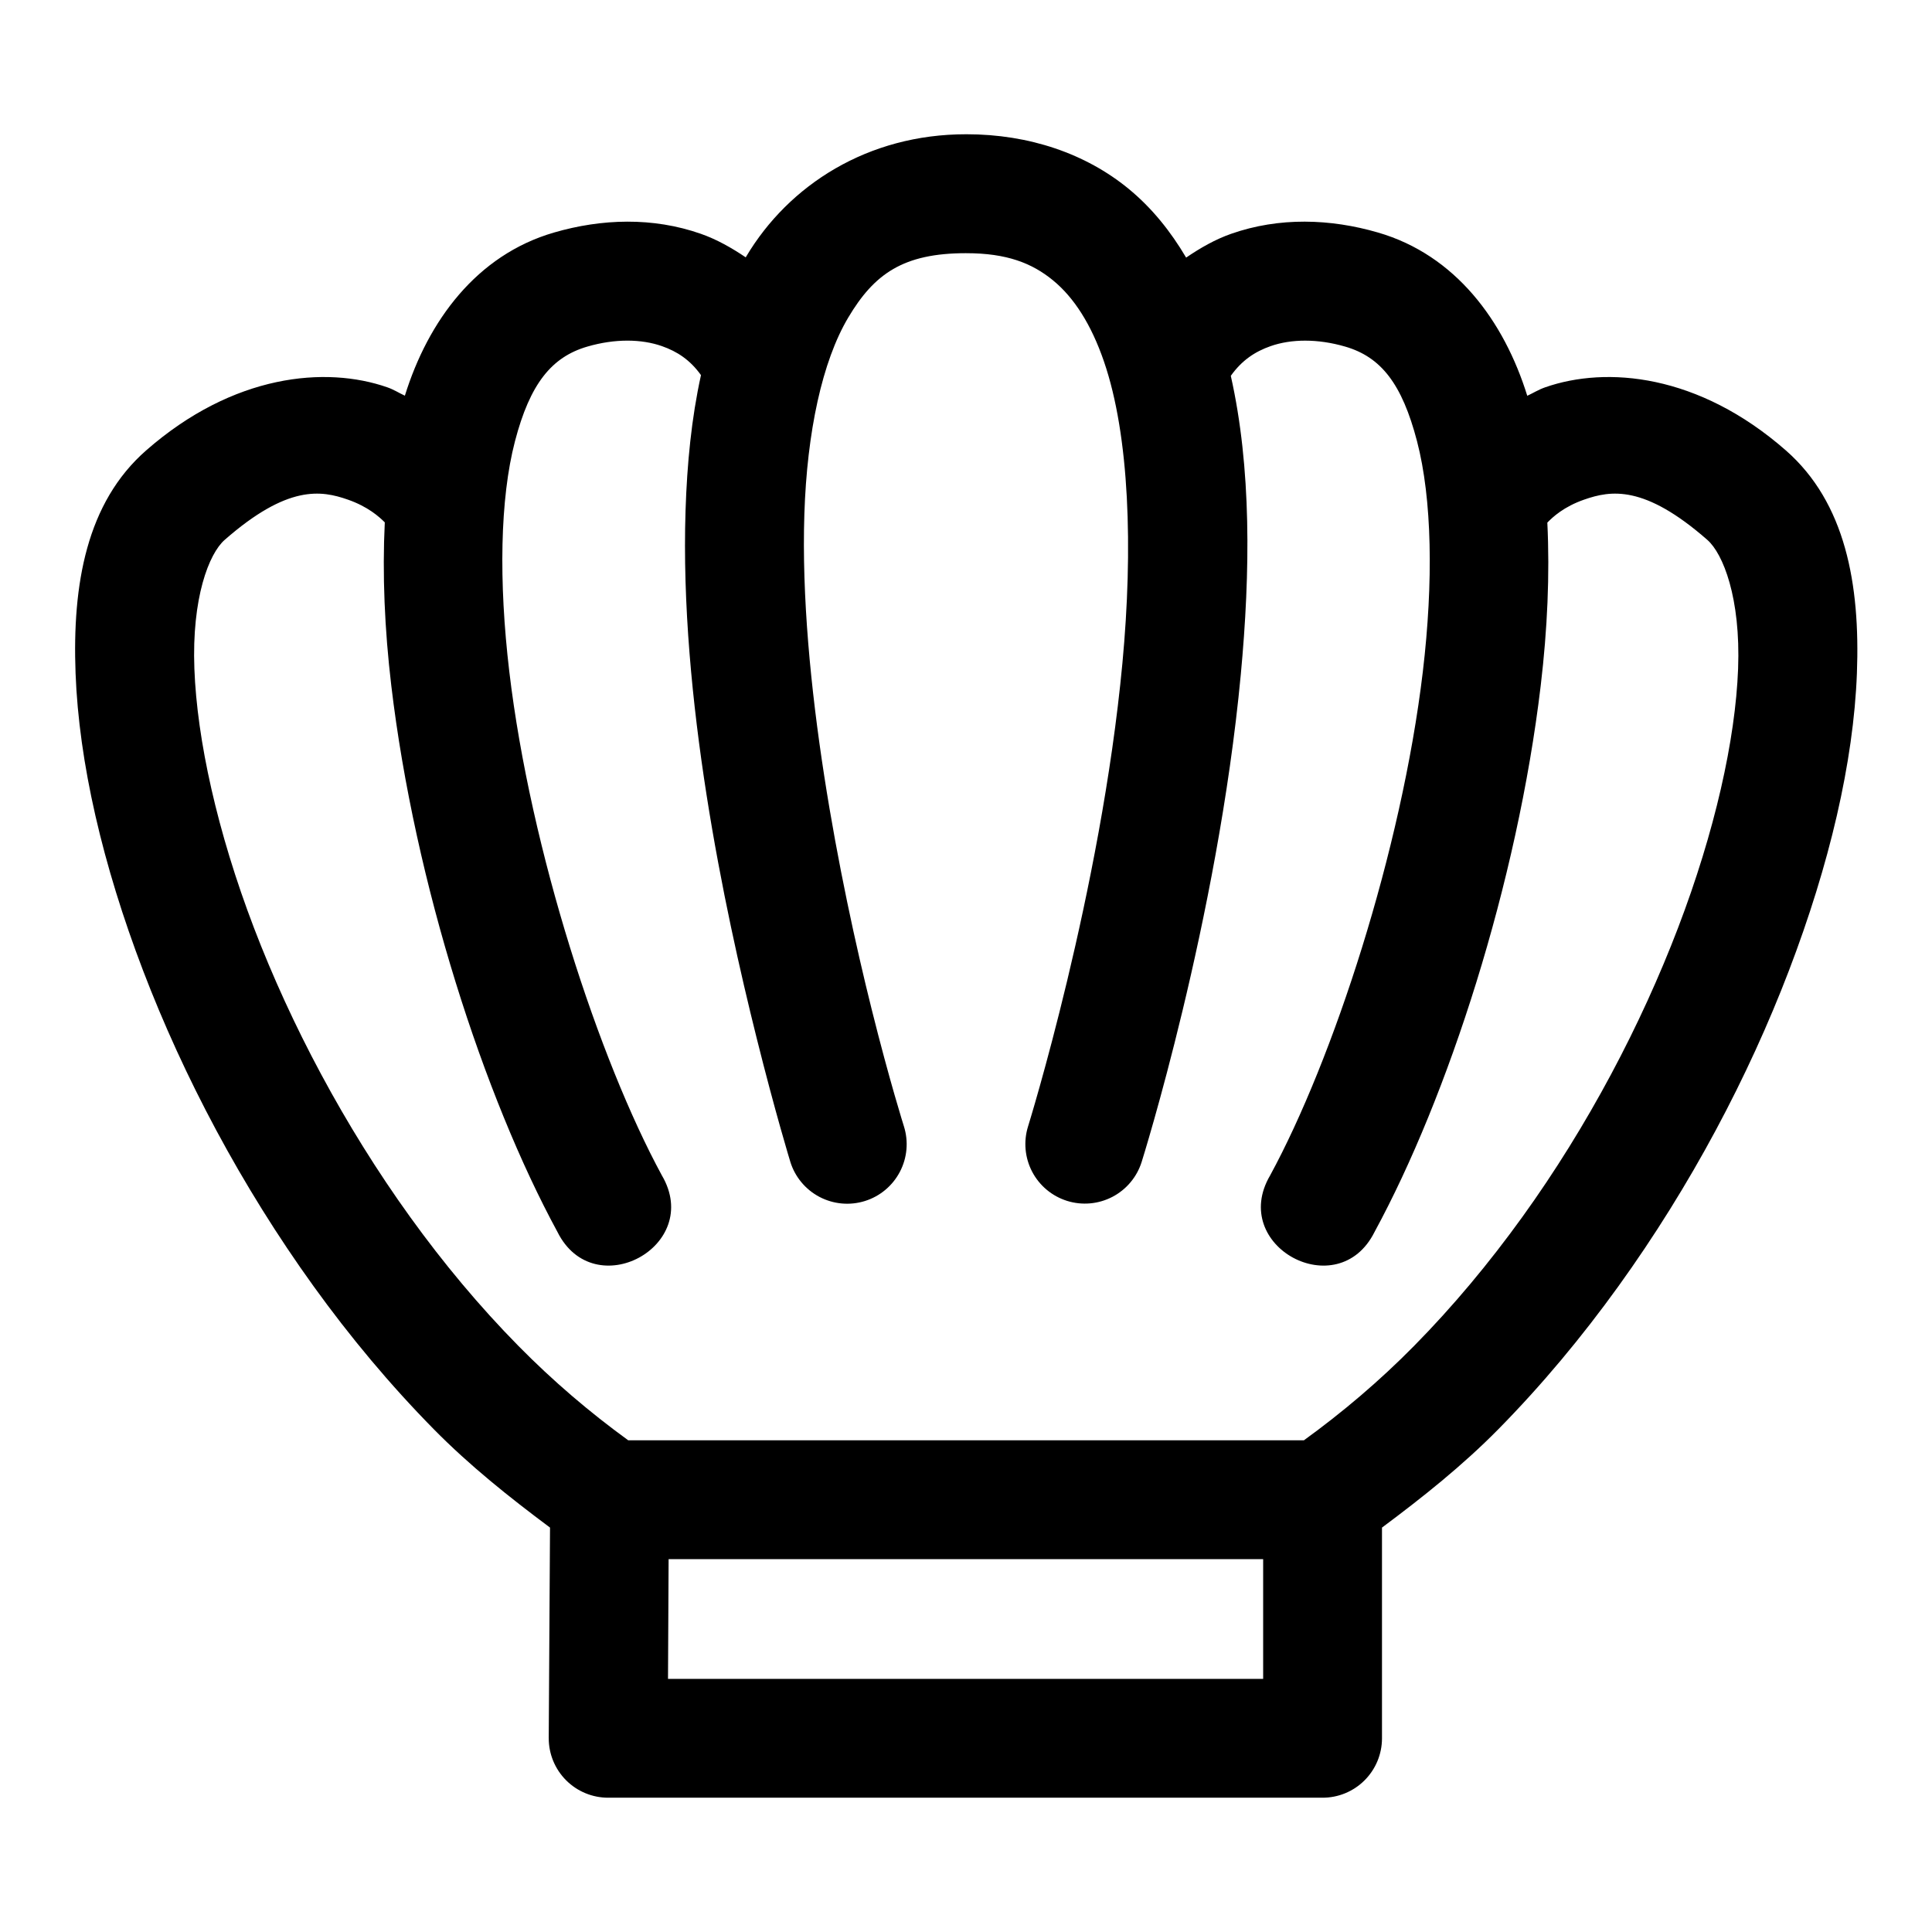 <?xml version="1.0" encoding="UTF-8"?>
<!-- Uploaded to: SVG Find, www.svgrepo.com, Generator: SVG Find Mixer Tools -->
<svg fill="#000000" width="800px" height="800px" version="1.1" viewBox="144 144 512 512" xmlns="http://www.w3.org/2000/svg">
 <path d="m400.06 179.58c-26.043-0.016-46.992 13.387-58.332 32.441-0.035 0.059-0.059 0.125-0.094 0.184-3.781-2.555-7.734-4.781-11.898-6.242-12.73-4.465-26.293-4.012-38.93-0.336-20.52 5.961-33.348 23.414-39.512 43.234-1.578-0.73-2.902-1.605-4.644-2.215-16.293-5.691-40.793-3.555-63.93 16.727-15.773 13.824-19.586 35.422-18.695 59.043 0.887 23.617 7.164 50.746 17.895 78.812 10.73 28.062 25.969 56.973 45.203 83.668 9.617 13.348 20.266 26.117 31.859 37.887 9.48 9.621 20.012 18.016 30.777 26.043l-0.34 55.781h0.004c-0.02 4.199 1.641 8.227 4.609 11.195s7 4.629 11.195 4.609h189.21c4.176 0.02 8.188-1.625 11.148-4.566 2.965-2.941 4.641-6.938 4.656-11.113v-55.906c10.77-8.027 21.328-16.422 30.812-26.043 11.594-11.77 22.207-24.539 31.824-37.887 19.238-26.695 34.469-55.605 45.203-83.668 10.734-28.066 17.129-55.195 18.02-78.812 0.891-23.621-3.047-45.219-18.82-59.043-23.137-20.281-47.512-22.418-63.805-16.727-1.777 0.621-3.129 1.5-4.734 2.242-6.16-19.828-19.016-37.297-39.547-43.262-12.637-3.676-26.195-4.129-38.93 0.336-4.191 1.469-8.141 3.723-11.93 6.305-4.047-6.859-9.004-13.117-15.285-18.266-11.254-9.227-26.211-14.43-42.988-14.422zm0 31.52c10.781-0.004 17.465 2.656 23 7.195 5.539 4.539 10.109 11.629 13.5 21.496 6.781 19.73 7.738 49.59 4.891 79.949-5.699 60.719-25 122.75-25 122.75-1.25 3.992-0.859 8.316 1.078 12.023 1.941 3.707 5.277 6.488 9.27 7.738 3.992 1.246 8.316 0.855 12.023-1.086 3.703-1.941 6.488-5.273 7.734-9.266 0 0 20.133-63.871 26.262-129.12 2.559-27.258 2.828-54.809-2.644-79.18 2.938-4.121 6.402-6.418 10.547-7.871 5.422-1.902 12.43-2.012 19.773 0.125 9.461 2.75 15.055 9.816 19.035 25.094 3.981 15.277 4.359 37.215 1.539 61.008-5.652 47.578-23.84 102.94-40.473 133.54-11.008 18.73 17.992 34.426 27.676 14.973 19.461-35.805 37.82-92.426 44.035-144.8 1.773-14.941 2.418-29.414 1.75-43.172 1.441-1.484 4.375-4.215 9.75-6.09 7.051-2.461 15.922-3.996 32.656 10.672 4.164 3.648 8.855 15.367 8.148 34.16-0.707 18.797-6.168 43.176-15.93 68.695-9.758 25.523-23.75 52.297-41.266 76.602-8.758 12.152-18.34 23.66-28.688 34.16-9.156 9.293-18.98 17.609-29.184 25h-179.06c-10.18-7.391-19.938-15.707-29.09-25-10.348-10.5-19.934-22.008-28.688-34.16-17.512-24.305-31.633-51.078-41.391-76.602-9.758-25.52-15.098-49.898-15.805-68.695-0.711-18.793 3.859-30.512 8.023-34.16 16.734-14.668 25.609-13.133 32.656-10.672 5.297 1.848 8.266 4.516 9.781 6.027-0.672 13.777-0.051 28.27 1.719 43.234 6.203 52.375 24.574 108.99 44.035 144.8 9.688 19.453 38.688 3.758 27.676-14.973-16.629-30.598-34.801-85.965-40.438-133.55-2.816-23.793-2.477-45.73 1.508-61.008 3.984-15.273 9.727-22.34 19.188-25.09 7.34-2.133 14.32-2.023 19.742-0.125 4.094 1.438 7.481 3.664 10.363 7.688-2.512 11.387-3.691 23.48-4.09 35.887-1.594 49.43 10.188 105.09 18.82 139.7 4.961 19.895 8.949 32.902 8.949 32.902h-0.004c1.242 4 4.023 7.344 7.731 9.293 3.711 1.945 8.039 2.34 12.039 1.09s7.336-4.039 9.273-7.754c1.941-3.711 2.324-8.043 1.062-12.039 0 0-3.812-12.035-8.578-31.148-8.293-33.262-19.207-87.586-17.805-131.12 0.703-21.766 4.746-40.504 11.625-52.059 6.875-11.559 14.551-17.078 31.27-17.066zm-78.871 346.09h157.56v31.734h-157.72z" fill-rule="evenodd"/>
</svg>